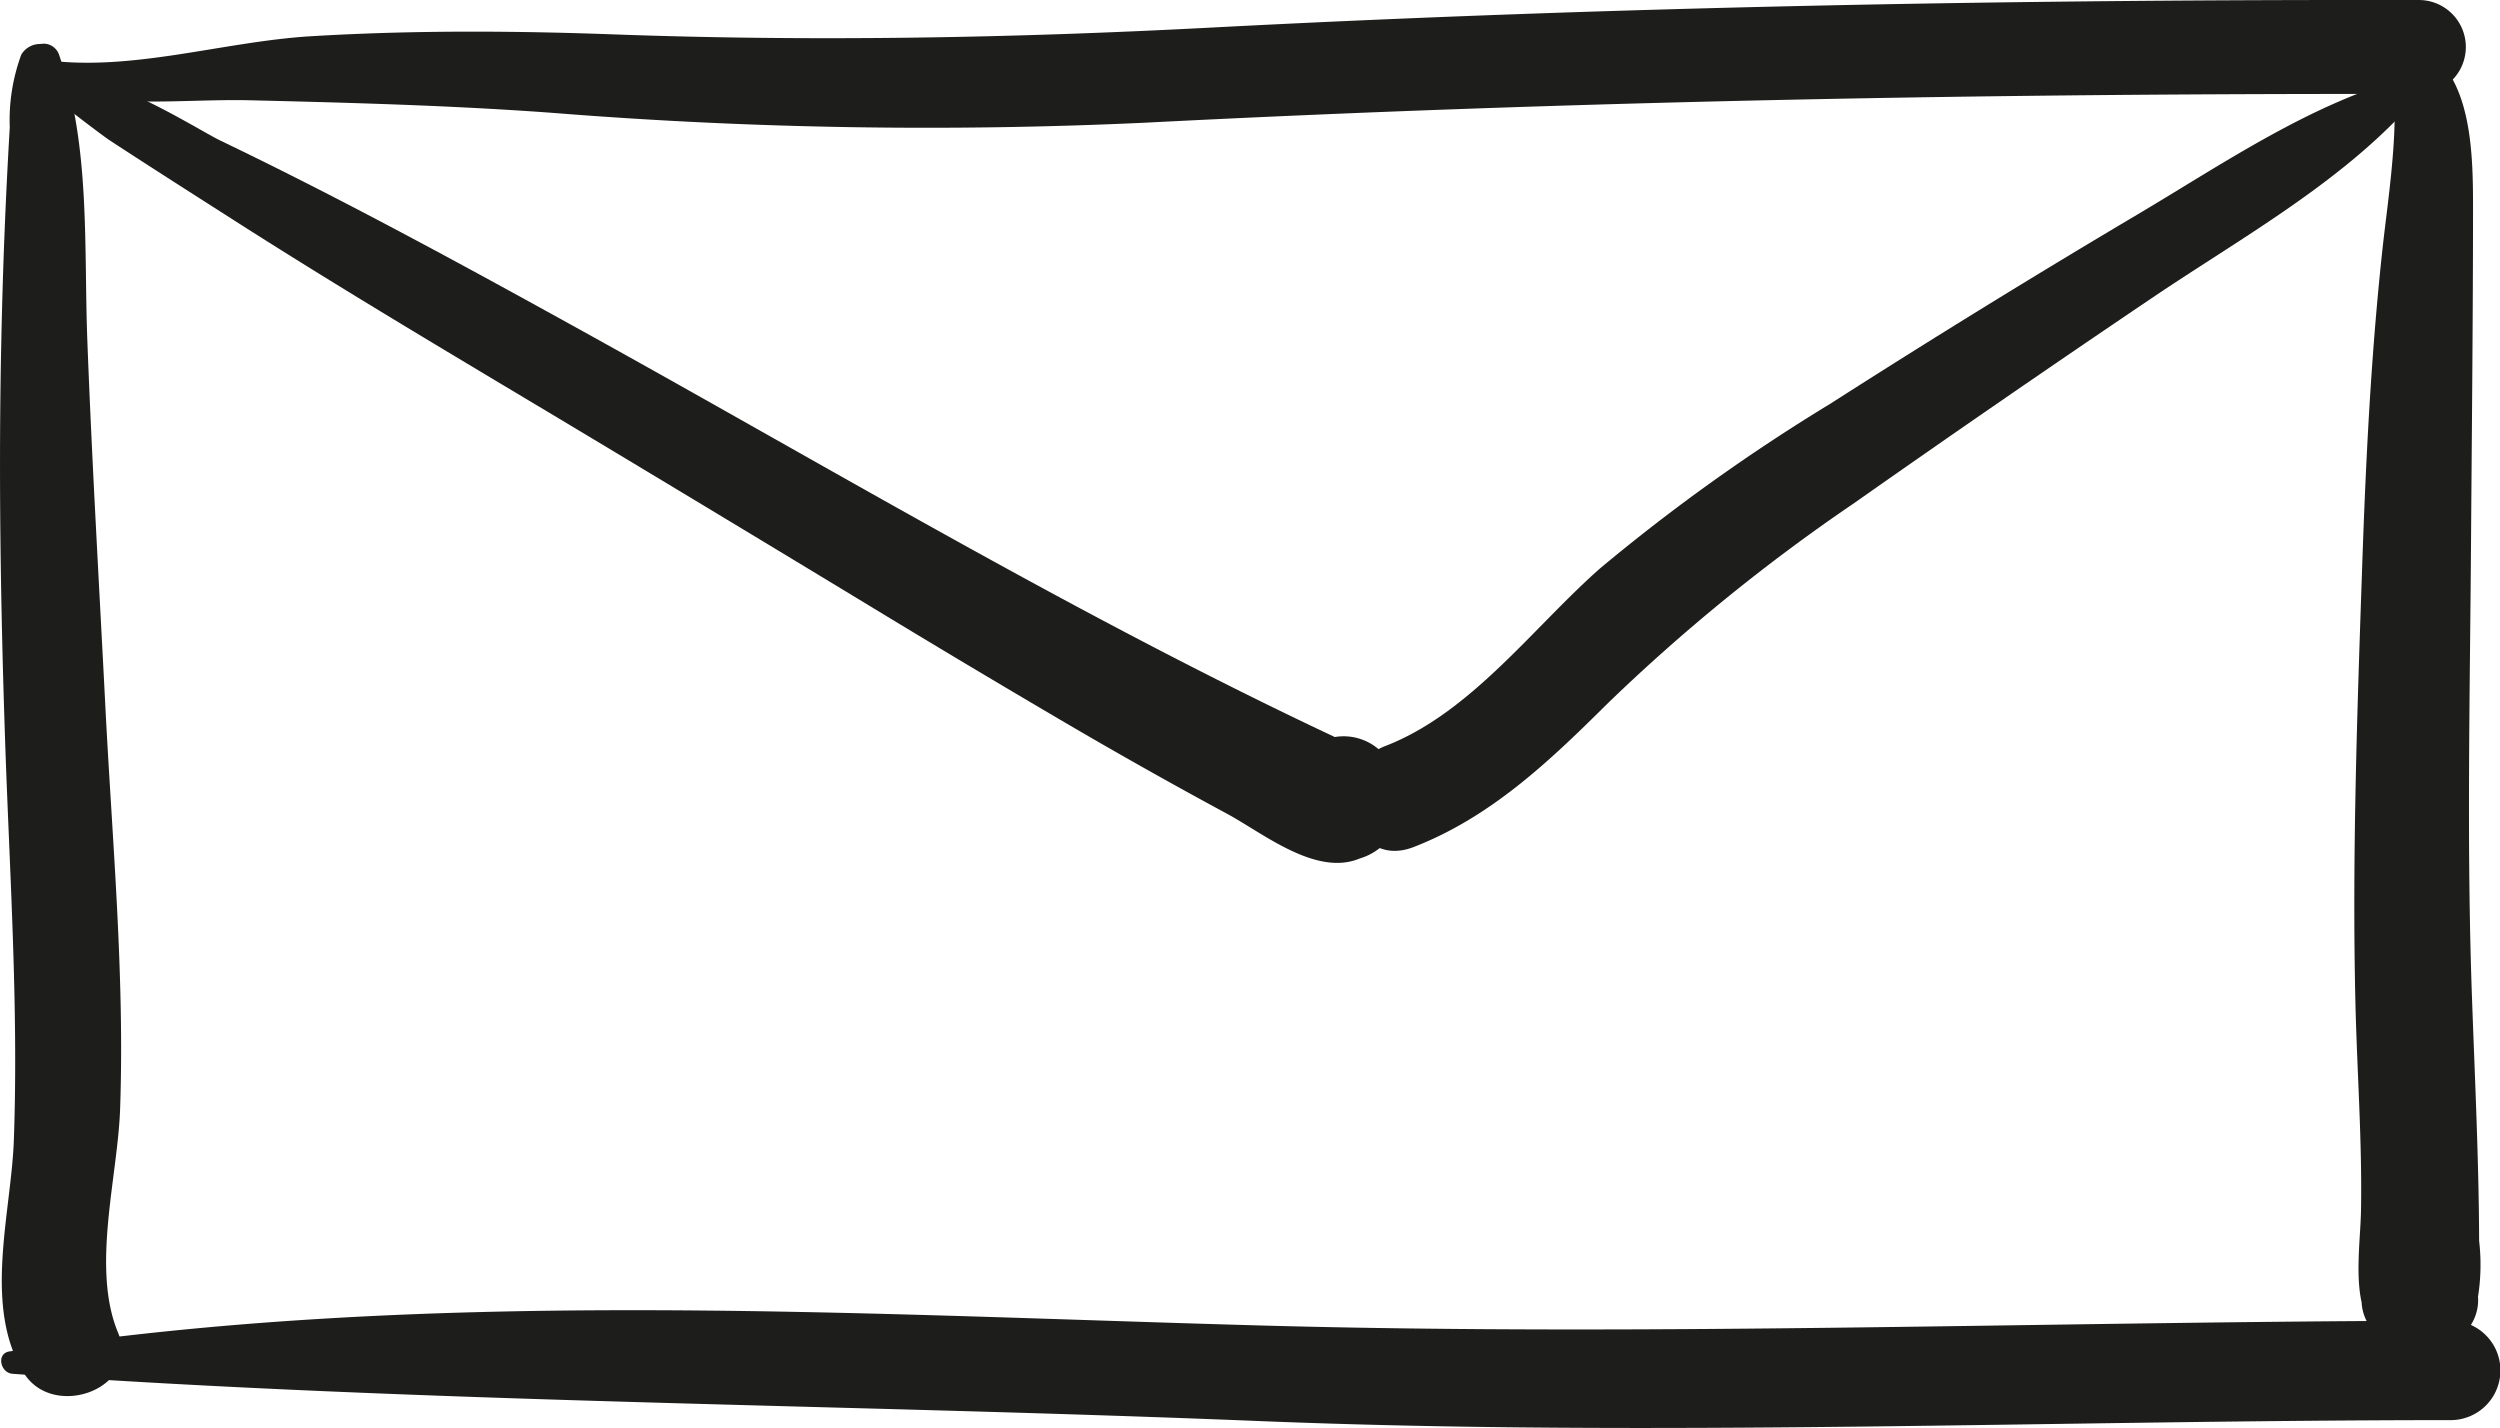 <svg id="Ebene_1" data-name="Ebene 1" xmlns="http://www.w3.org/2000/svg" width="88.618" height="50.619">
    <defs>
        <style>
            .cls-1{fill:#1d1d1b}
        </style>
    </defs>
    <path id="Path_302151" data-name="Path 302151" class="cls-1" d="m792.718 331.9-.131.011a.771.771 0 0 0-.661.379 6.717 6.717 0 0 0-.408 2.578 195.85 195.85 0 0 0-.3 7.585c-.1 4.664-.025 9.318.129 13.98.158 4.775.485 9.552.316 14.33-.092 2.582-1.1 5.88.344 8.244 1.043 1.709 4.175.563 3.351-1.412-.955-2.288-.012-5.518.072-7.94.164-4.76-.284-9.544-.525-14.295-.219-4.3-.472-8.6-.636-12.907-.129-3.4.117-6.889-.993-10.129a.581.581 0 0 0-.557-.424z" transform="translate(-791.172 -330.352)"/>
    <path id="Path_302152" data-name="Path 302152" class="cls-1" d="M793.291 331.607c2.432 1.007 5.146.565 7.711.627 3.585.087 7.2.185 10.772.451a166.667 166.667 0 0 0 20.962.342c15.046-.771 30.1-1.043 45.164-1.016a1.666 1.666 0 0 0 0-3.331c-14.325-.025-28.647.233-42.954.982-7.022.368-14.013.492-21.042.237-3.6-.131-7.155-.151-10.752.064-3.179.19-6.479 1.307-9.632.816a.429.429 0 0 0-.228.827z" transform="translate(-792.118 -328.679)"/>
    <path id="Path_302153" data-name="Path 302153" class="cls-1" d="M966.13 331.905c.545 2.046.047 4.93-.186 7.064-.417 3.838-.6 7.651-.73 11.514-.173 5.059-.349 10.116-.232 15.178.057 2.457.24 4.91.2 7.368-.016 1.092-.266 2.675.149 3.712 1.113 2.787 5.174.855 3.673-1.549l-.137-.22a1.873 1.873 0 0 0-3.2 0l-.137.22c-1.5 2.4 2.561 4.336 3.673 1.549a7.273 7.273 0 0 0 .165-2.6c-.01-2.833-.146-5.648-.248-8.479-.2-5.422-.077-10.857-.039-16.28.028-3.914.069-7.835.071-11.748 0-2.191 0-5.579-2.654-6.1a.309.309 0 0 0-.376.376z" transform="translate(-881.49 -330.157)"/>
    <path id="Path_302154" data-name="Path 302154" class="cls-1" d="M791.657 427.64c14.677 1.038 29.454 1.076 44.156 1.674 14.1.572 28.214-.028 42.316-.032a1.763 1.763 0 0 0 0-3.525c-14.106.026-28.211.562-42.316.168-14.7-.411-29.668-1.334-44.263.923-.474.074-.318.761.107.791z" transform="translate(-791.217 -378.943)"/>
    <path id="Path_302155" data-name="Path 302155" class="cls-1" d="M795.642 335.51c-.01 0 1.256.979 1.587 1.2 1.478.966 2.968 1.914 4.456 2.865 4.154 2.655 8.418 5.163 12.644 7.7q4.783 2.873 9.555 5.765a523.289 523.289 0 0 0 7.4 4.42q2.753 1.609 5.56 3.124c1.277.692 3.147 2.225 4.687 1.582a2.129 2.129 0 0 0 1.253-3.081l.008.1a1.909 1.909 0 0 0-3.448-.45 4.61 4.61 0 0 0-.394.855l1.465-1.465-.248.053 1.634.214c-9.58-4.4-18.684-9.874-27.908-14.975-4.188-2.316-8.413-4.619-12.727-6.693-.9-.432-4.541-2.812-5.625-1.994-.253.191-.313.724.1.785z" transform="translate(-793.338 -331.733)"/>
    <path id="Path_302156" data-name="Path 302156" class="cls-1" d="M928.372 334.321c-3.46.924-6.57 3.069-9.623 4.879q-5.508 3.265-10.9 6.716a67.149 67.149 0 0 0-8.15 5.827c-2.375 2.09-4.585 5.128-7.611 6.3-2.212.856-1.252 4.454.989 3.587 2.734-1.058 4.811-3.037 6.863-5.074a65.536 65.536 0 0 1 8.739-7.107q5.251-3.691 10.569-7.28c3.227-2.182 6.951-4.213 9.49-7.218a.379.379 0 0 0-.366-.629z" transform="translate(-842.972 -331.603)"/>
</svg>
